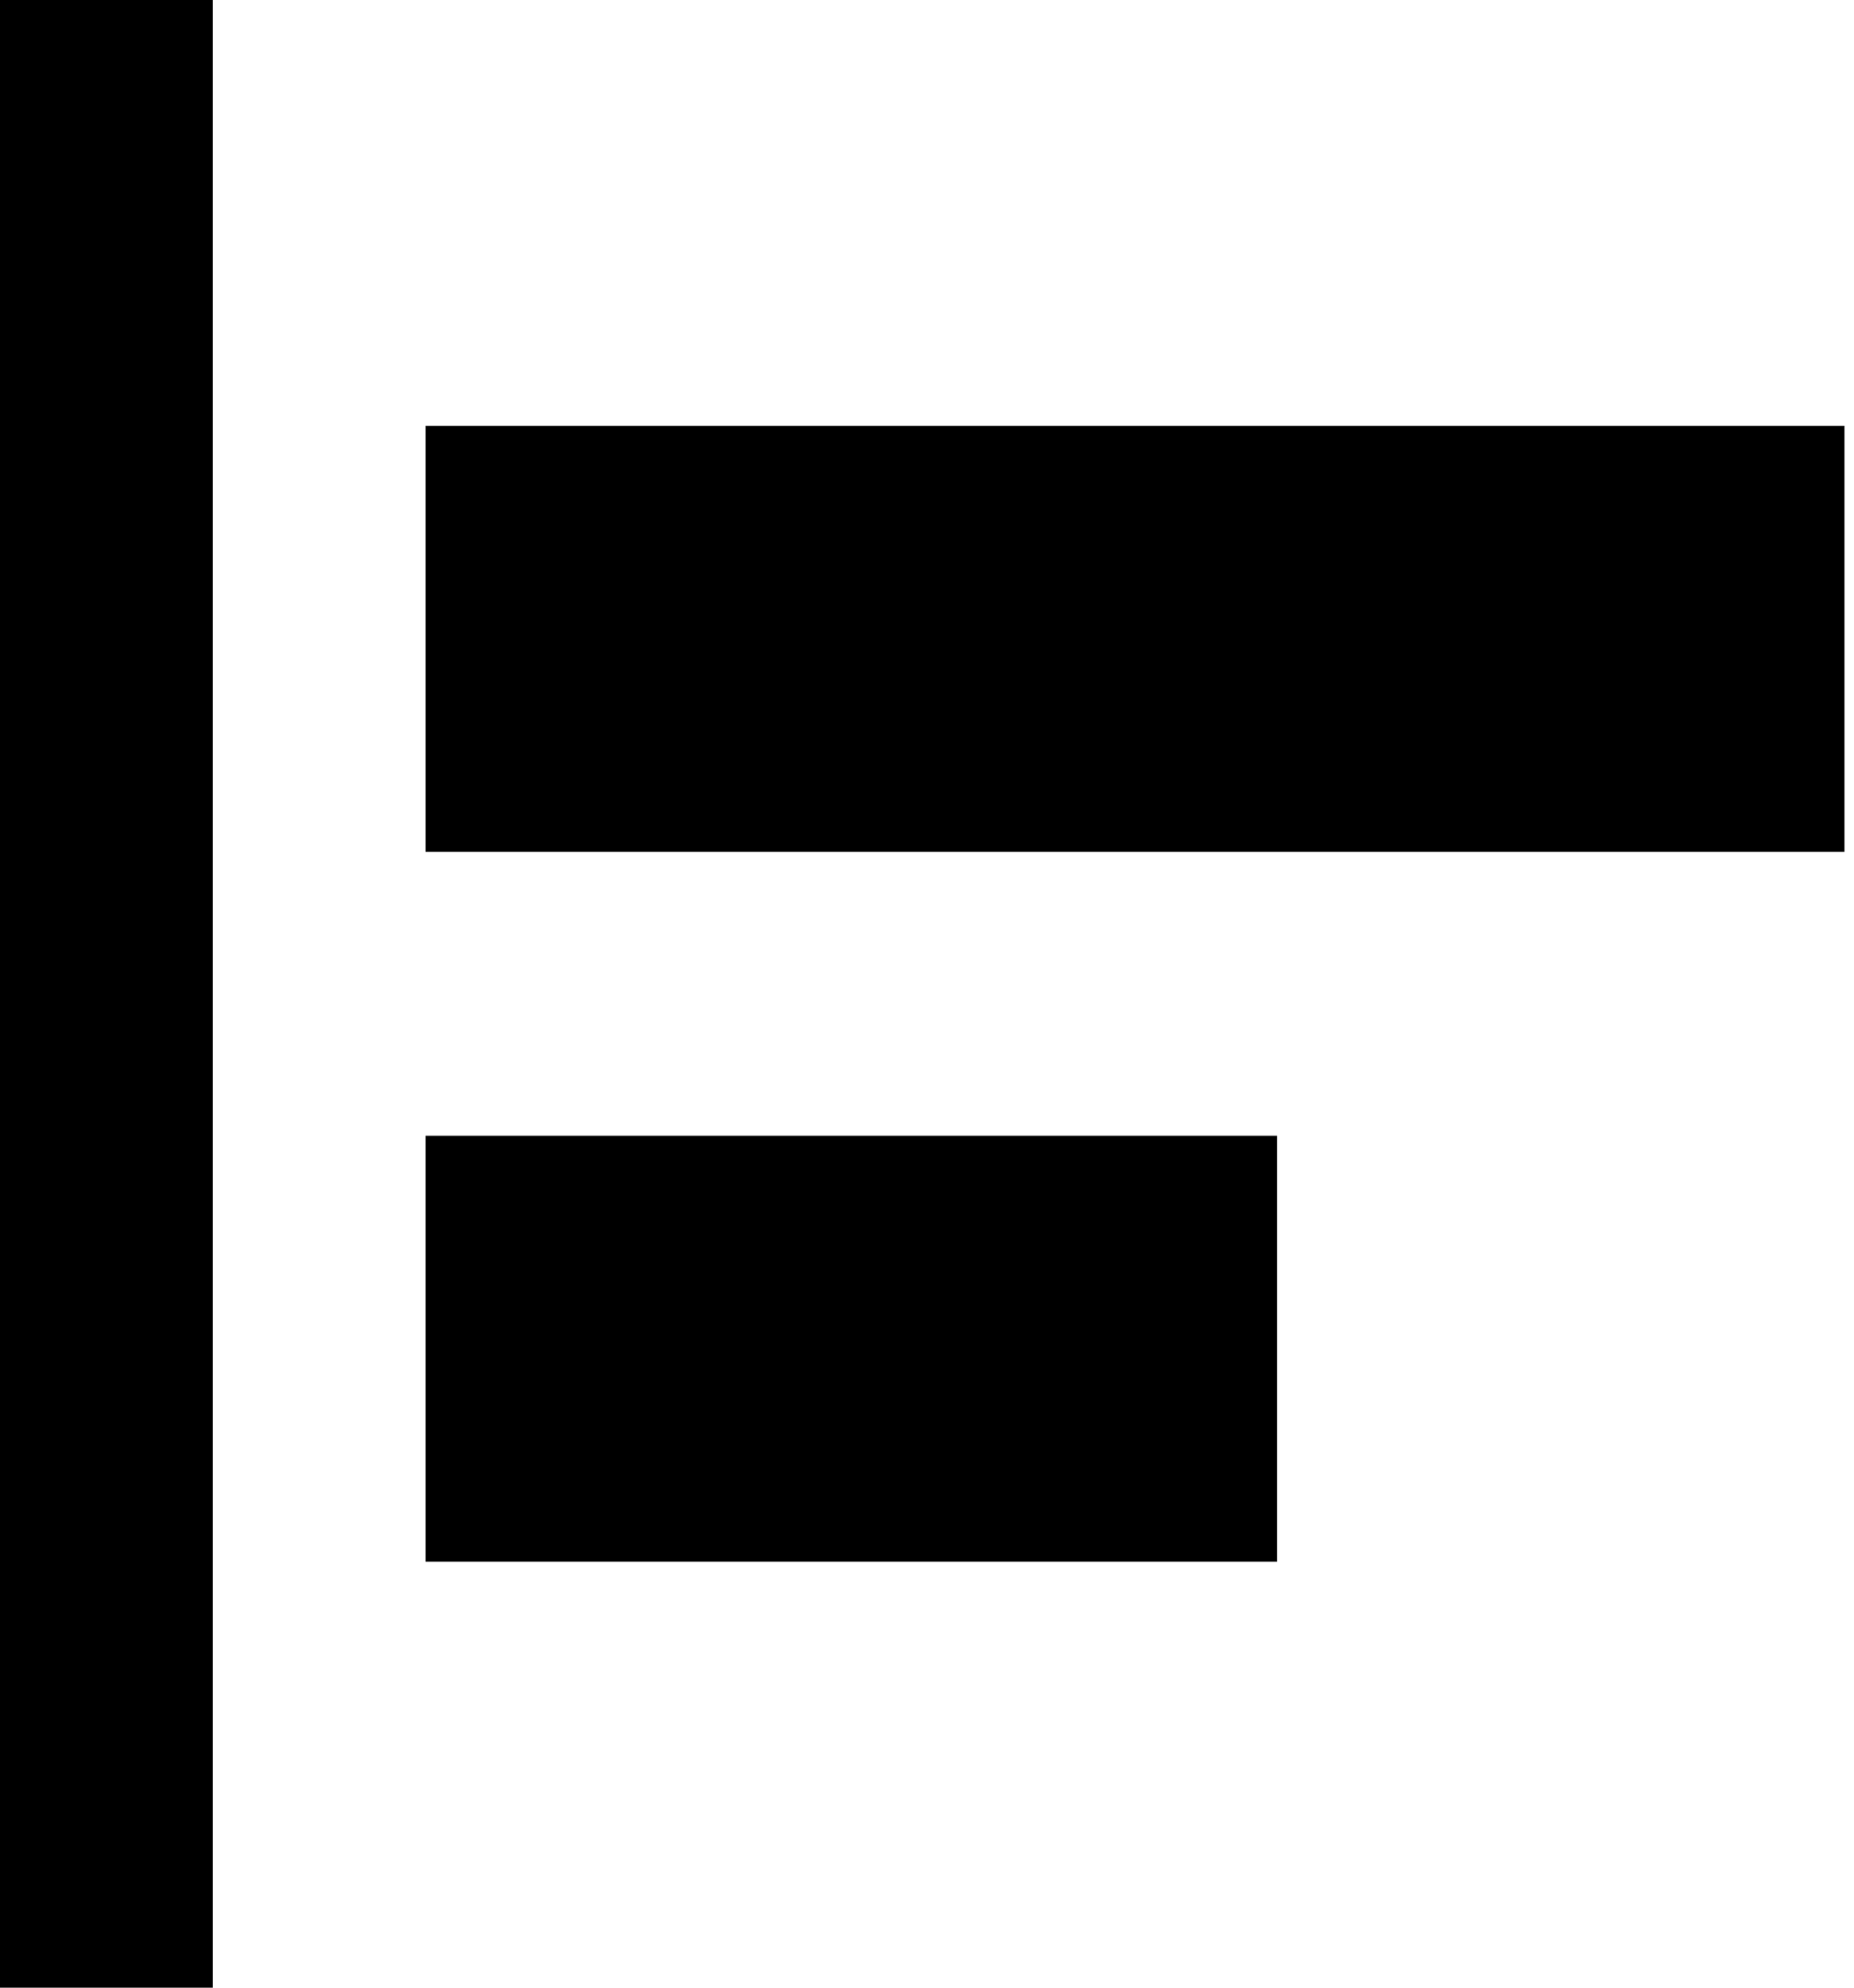 <svg width="14" height="15" viewBox="0 0 14 15" fill="none" xmlns="http://www.w3.org/2000/svg">
<rect x="3.214" y="3.214" width="10.714" height="3.214" fill="black"/>
<rect x="3.214" y="8.571" width="6.429" height="3.214" fill="black"/>
<rect y="15" width="15" height="1.607" transform="rotate(-90 0 15)" fill="black"/>
</svg>

